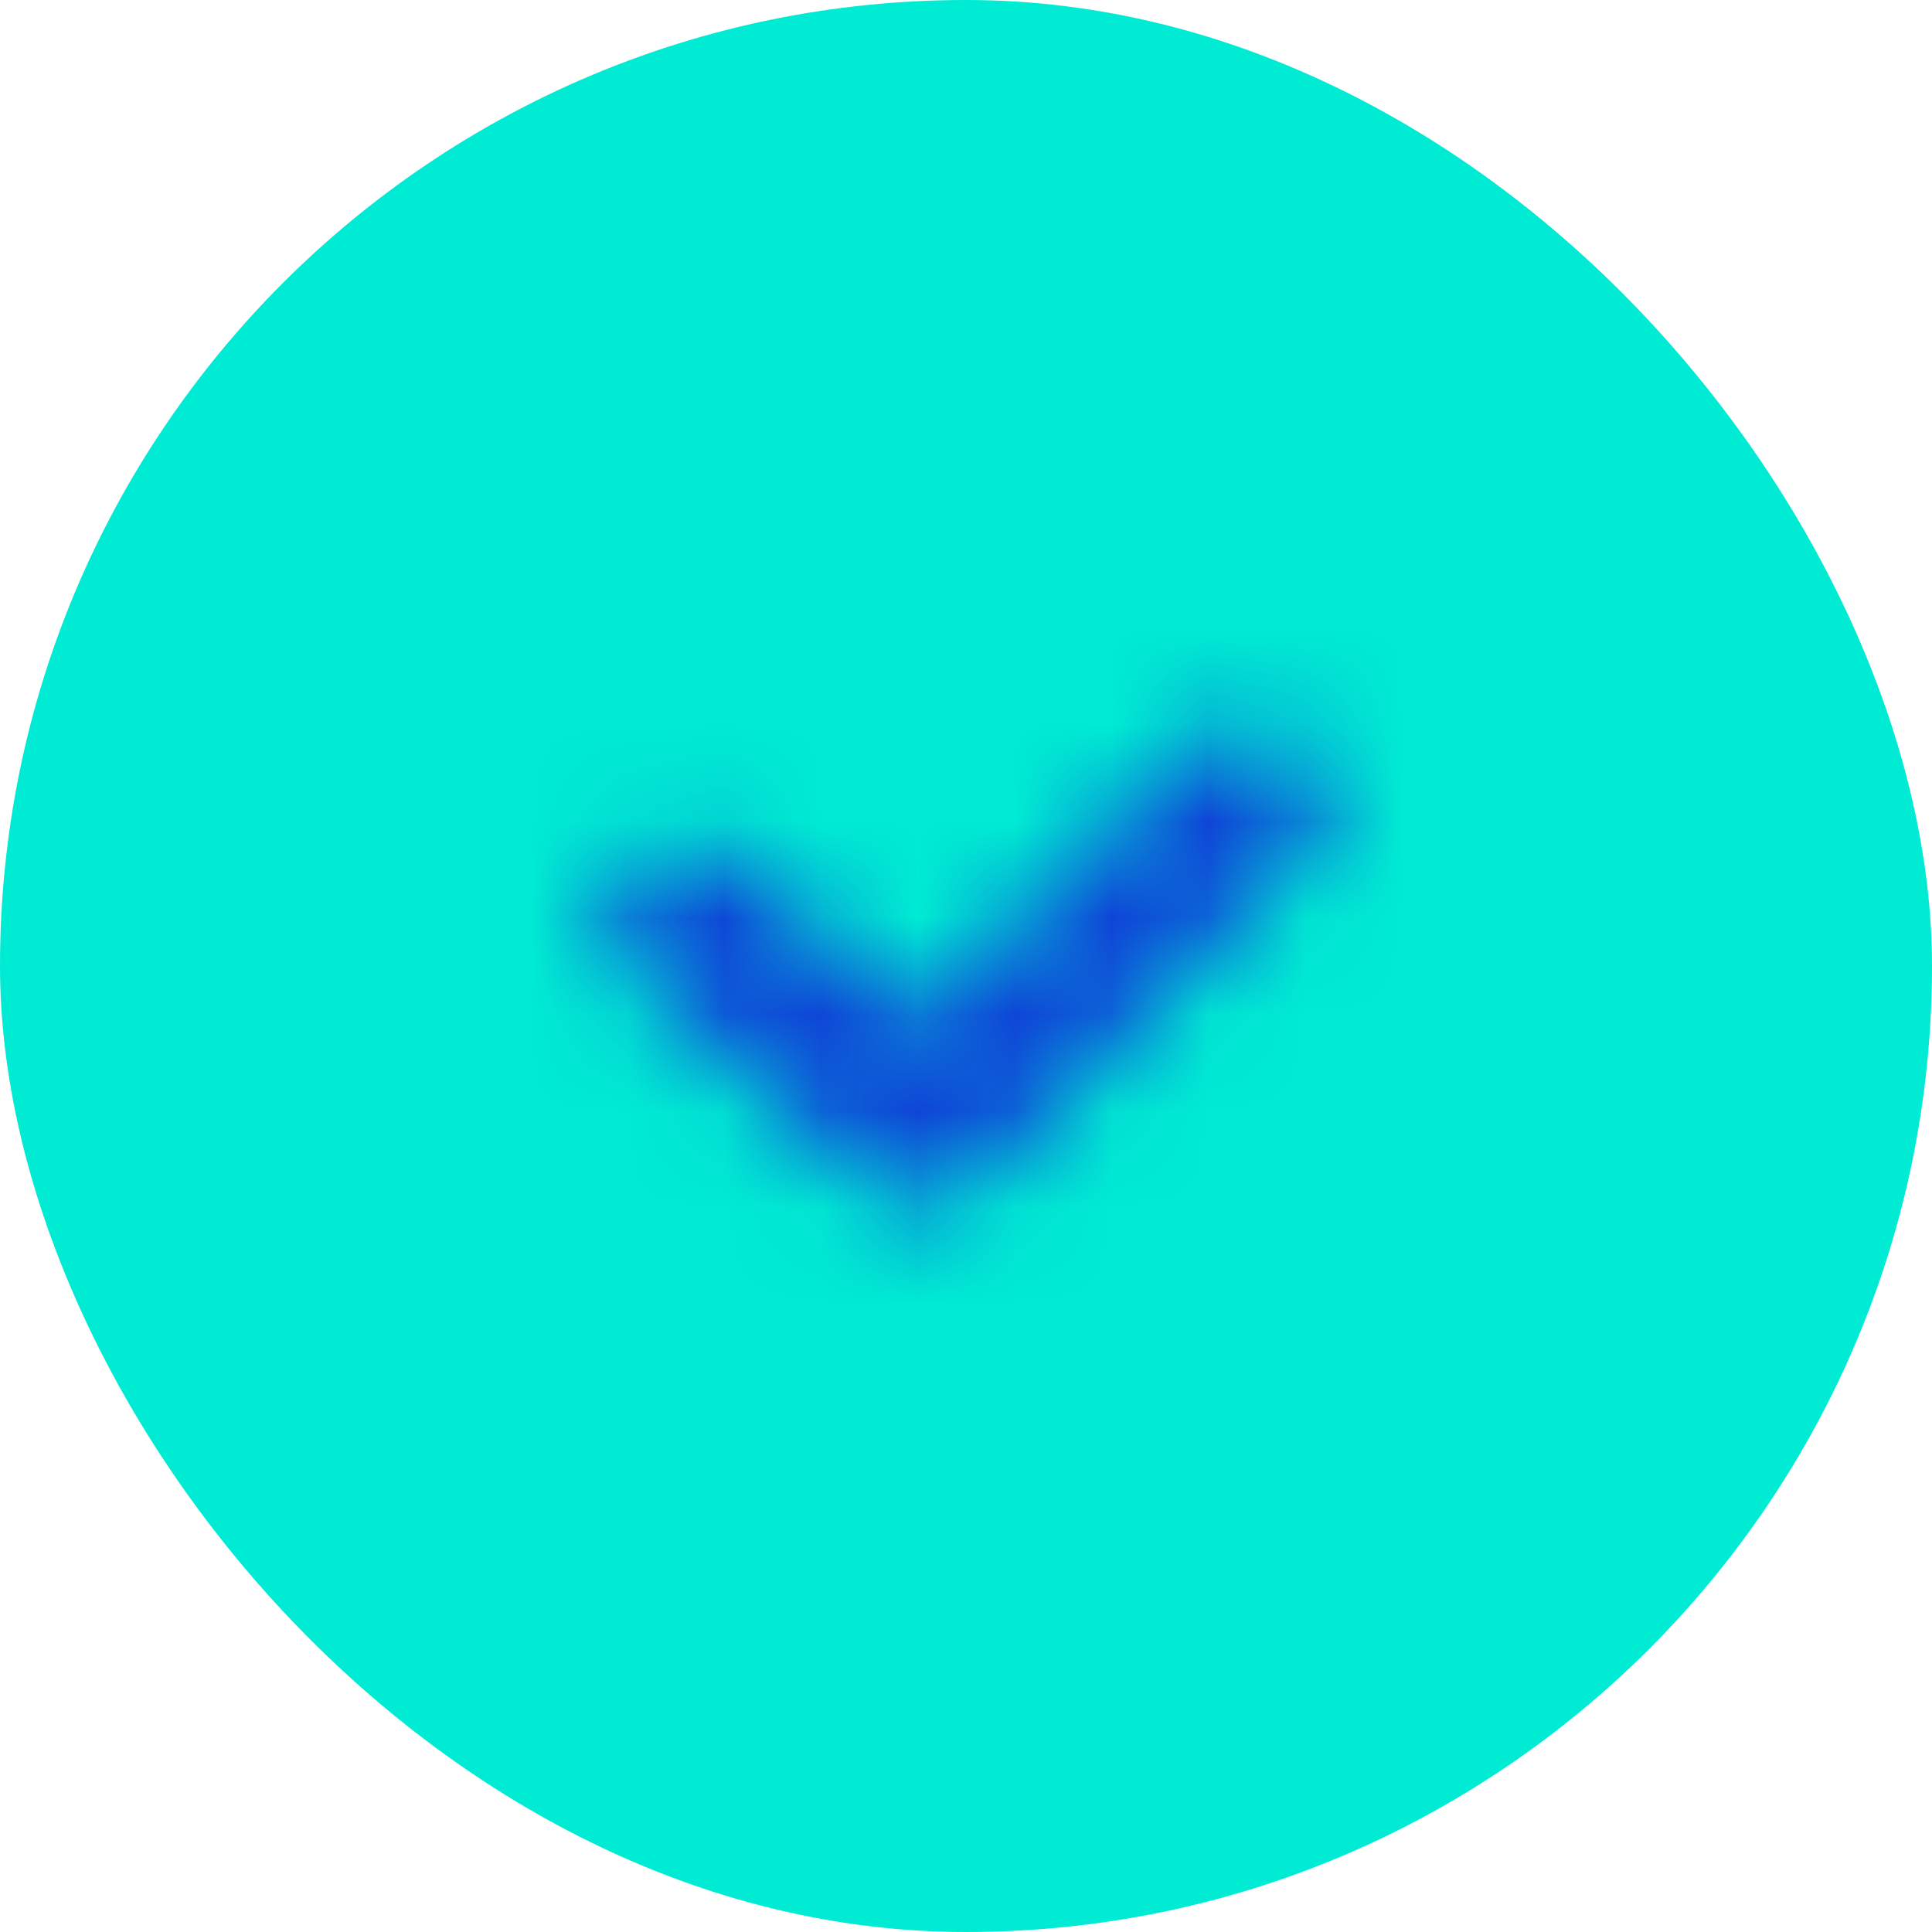<?xml version="1.0" encoding="UTF-8" standalone="no"?>
<svg
   xmlns:dc="http://purl.org/dc/elements/1.1/"
   xmlns:cc="http://creativecommons.org/ns#"
   xmlns:rdf="http://www.w3.org/1999/02/22-rdf-syntax-ns#"
   xmlns:svg="http://www.w3.org/2000/svg"
   xmlns="http://www.w3.org/2000/svg"
   xmlns:sodipodi="http://sodipodi.sourceforge.net/DTD/sodipodi-0.dtd"
   xmlns:inkscape="http://www.inkscape.org/namespaces/inkscape"
   width="20"
   height="20"
   viewBox="0 0 20 20"
   fill="none"
   version="1.1"
   id="svg9"
   sodipodi:docname="check-5.svg"
   inkscape:version="1.0.2 (e86c870879, 2021-01-15)">
  <defs
     id="defs13" />
  <sodipodi:namedview
     pagecolor="#ffffff"
     bordercolor="#666666"
     borderopacity="1"
     objecttolerance="10"
     gridtolerance="10"
     guidetolerance="10"
     inkscape:pageopacity="0"
     inkscape:pageshadow="2"
     inkscape:window-width="2560"
     inkscape:window-height="1374"
     id="namedview11"
     showgrid="false"
     inkscape:zoom="50.4"
     inkscape:cx="5.6646825"
     inkscape:cy="10"
     inkscape:window-x="0"
     inkscape:window-y="0"
     inkscape:window-maximized="1"
     inkscape:current-layer="svg9" />
  <rect
     width="20"
     height="20"
     rx="10"
     fill="#0f44d7"
     id="rect2"
     x="0"
     y="0"
     style="fill:#00ebd3;fill-opacity:1" />
  <mask
     id="path-2-inside-1"
     fill="white">
    <path
       d="M7.684 8.923C7.346 8.618 6.81 8.628 6.486 8.945C6.162 9.262 6.173 9.765 6.51 10.07L8.956 12.278C9.298 12.586 9.842 12.572 10.164 12.245L13.524 8.836C13.842 8.514 13.822 8.01 13.479 7.712C13.135 7.413 12.6 7.433 12.282 7.755L9.508 10.569L7.684 8.923Z"
       id="path4" />
  </mask>
  <path
     d="M7.684 8.923L6.343 10.407H6.343L7.684 8.923ZM6.51 10.07L7.85 8.585V8.585L6.51 10.07ZM8.956 12.278L7.616 13.762L8.956 12.278ZM10.164 12.245L11.588 13.649L10.164 12.245ZM13.524 8.836L12.1 7.432V7.432L13.524 8.836ZM12.282 7.755L10.858 6.351L12.282 7.755ZM9.508 10.569L8.167 12.054L9.588 13.337L10.932 11.973L9.508 10.569ZM9.024 7.438C7.906 6.429 6.171 6.457 5.088 7.515L7.884 10.375C7.45 10.8 6.787 10.807 6.343 10.407L9.024 7.438ZM5.088 7.515C3.936 8.641 3.98 10.48 5.17 11.554L7.85 8.585C8.366 9.05 8.389 9.882 7.884 10.375L5.088 7.515ZM5.17 11.554L7.616 13.762L10.296 10.794L7.85 8.585L5.17 11.554ZM7.616 13.762C8.747 14.784 10.511 14.743 11.588 13.649L8.74 10.841C9.174 10.401 9.848 10.389 10.296 10.794L7.616 13.762ZM11.588 13.649L14.949 10.24L12.1 7.432L8.74 10.841L11.588 13.649ZM14.949 10.24C16.083 9.089 15.997 7.252 14.791 6.203L12.166 9.221C11.646 8.769 11.601 7.938 12.1 7.432L14.949 10.24ZM14.791 6.203C13.657 5.217 11.923 5.271 10.858 6.351L13.706 9.159C13.277 9.595 12.614 9.61 12.166 9.221L14.791 6.203ZM10.858 6.351L8.083 9.165L10.932 11.973L13.706 9.159L10.858 6.351ZM10.848 9.085L9.024 7.438L6.343 10.407L8.167 12.054L10.848 9.085Z"
     fill="#0F44D7"
     mask="url(#path-2-inside-1)"
     id="path7" />
</svg>
